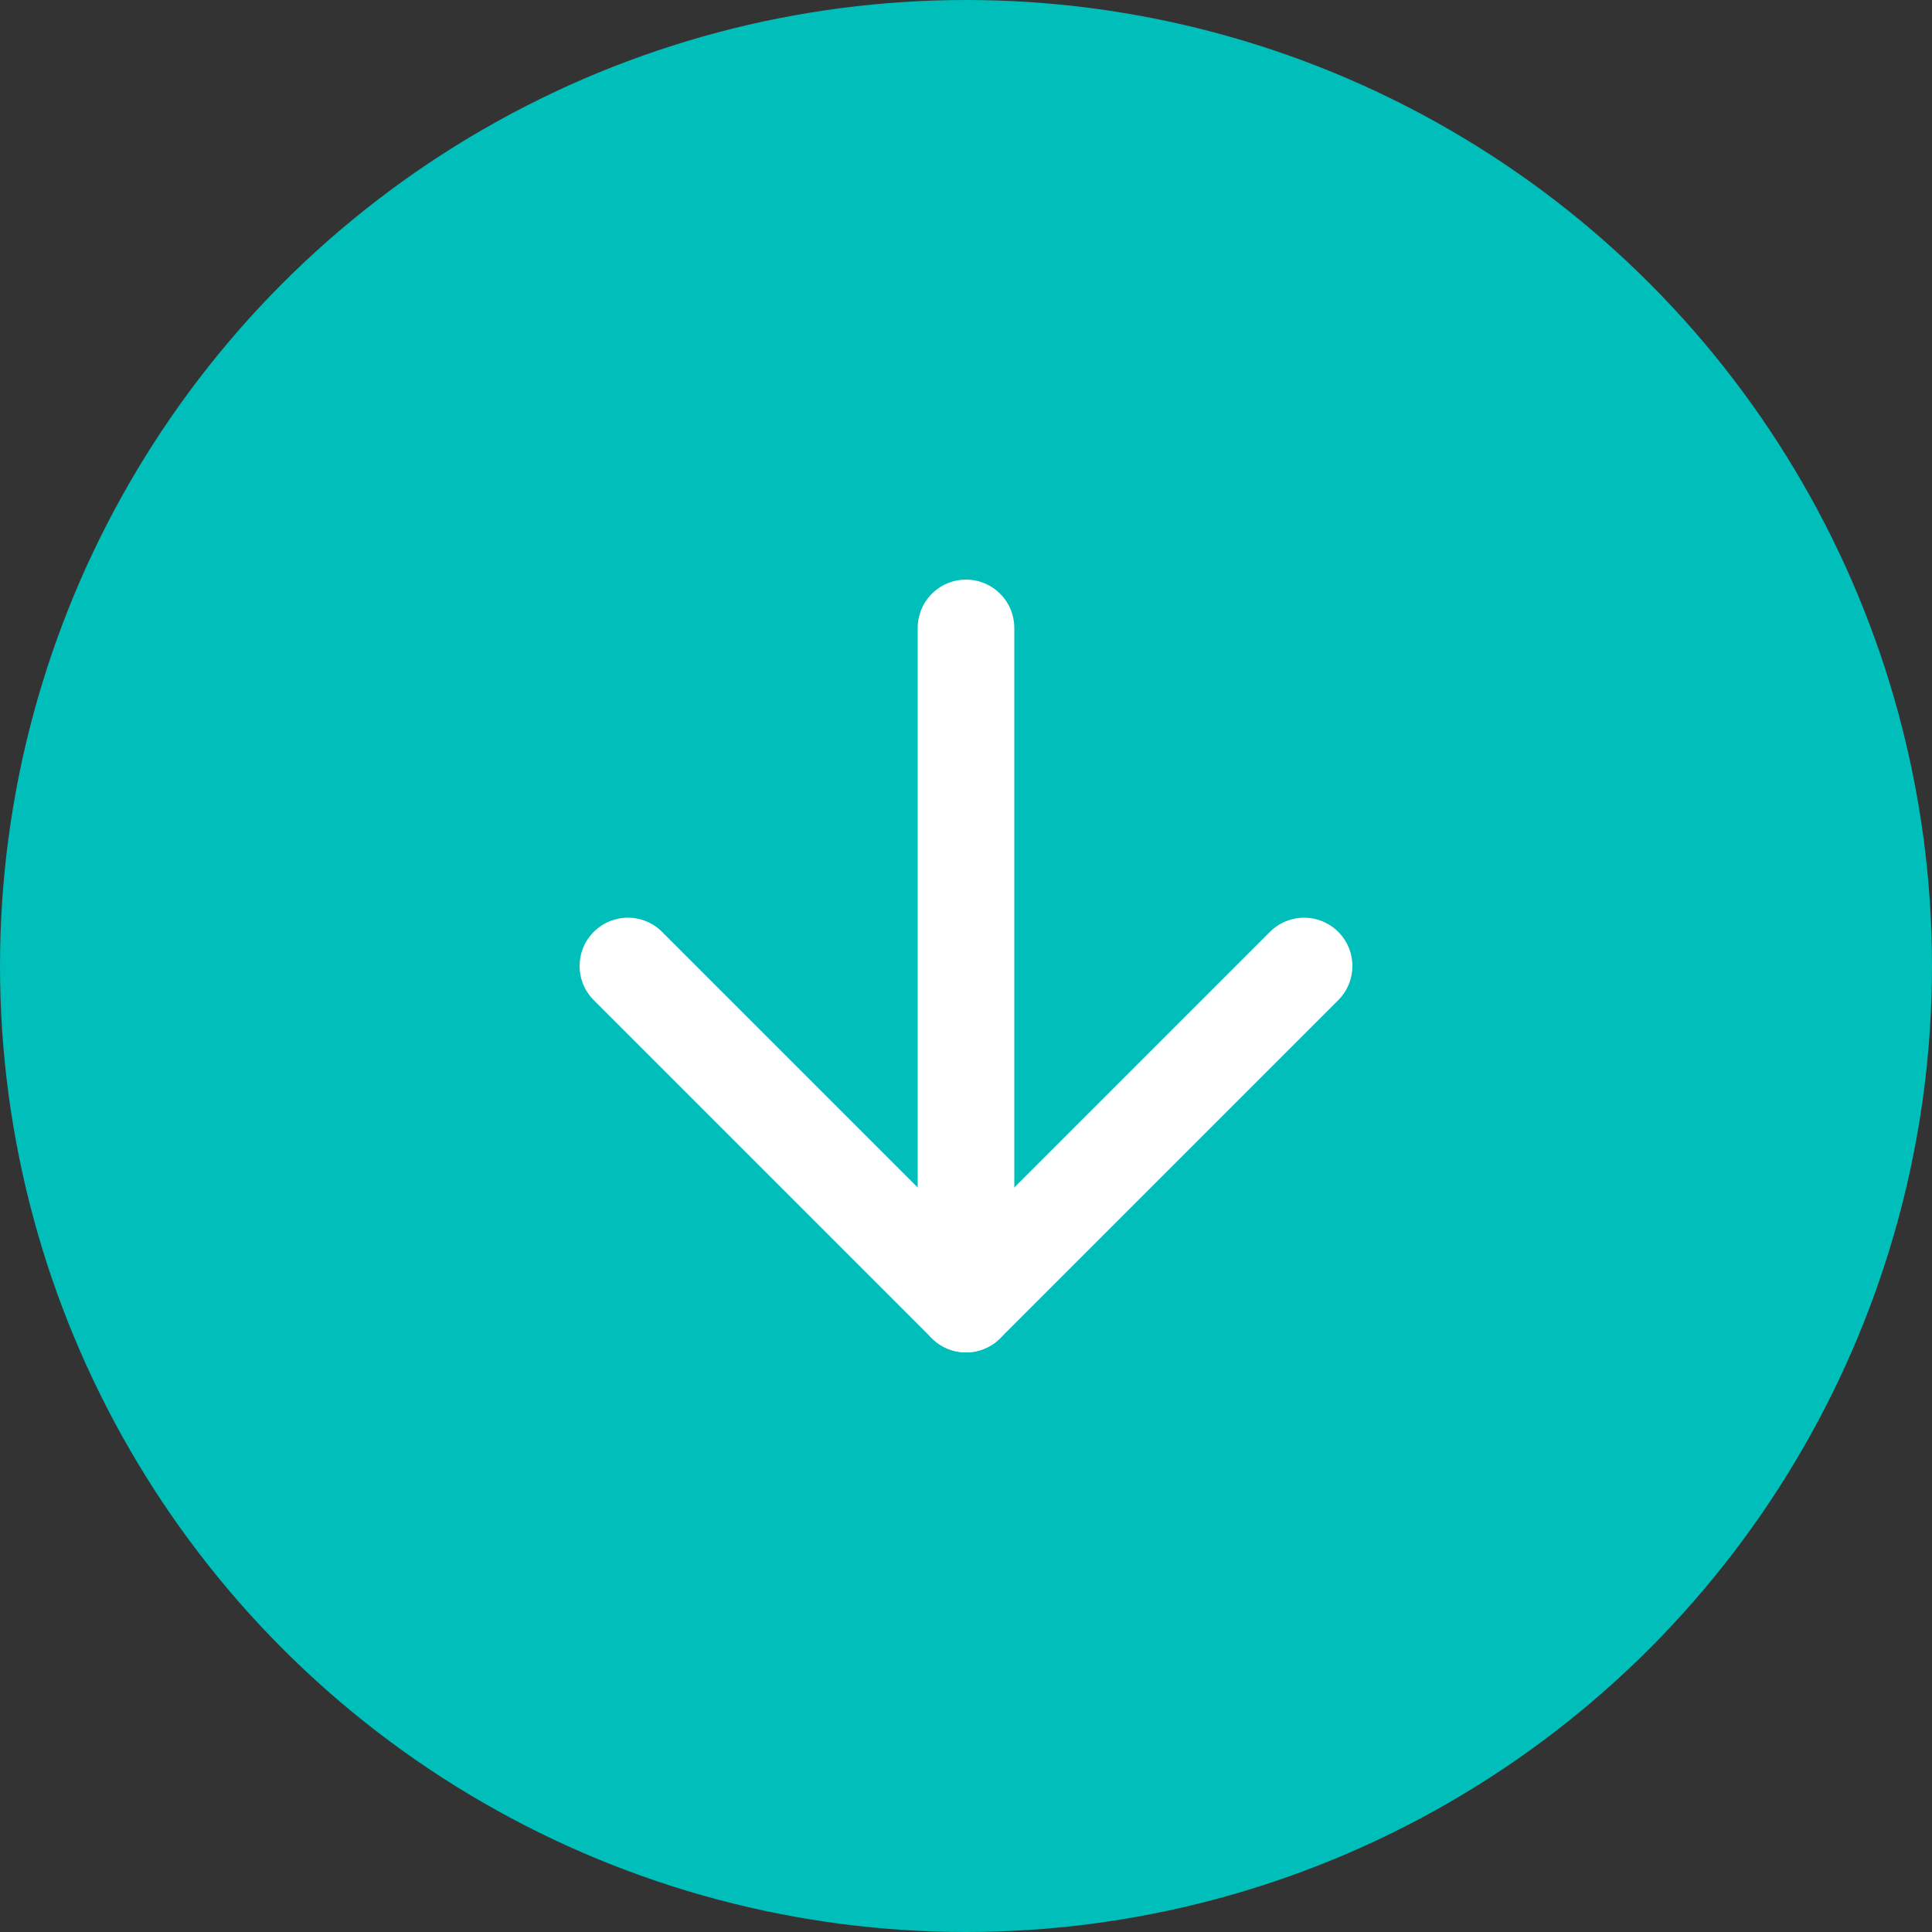 <svg width="80" height="80" viewBox="0 0 80 80" fill="none" xmlns="http://www.w3.org/2000/svg">
<rect x="0" y="0" width="80" height="80" fill="#333333" stroke="none"/>
<circle cx="40" cy="40" r="40" fill="#00BEB9"/>
<path d="M40 26V54" stroke="white" stroke-width="4" stroke-linecap="round" stroke-linejoin="round"/>
<path d="M54 40L40 54L26 40" stroke="white" stroke-width="4" stroke-linecap="round" stroke-linejoin="round"/>
</svg>
